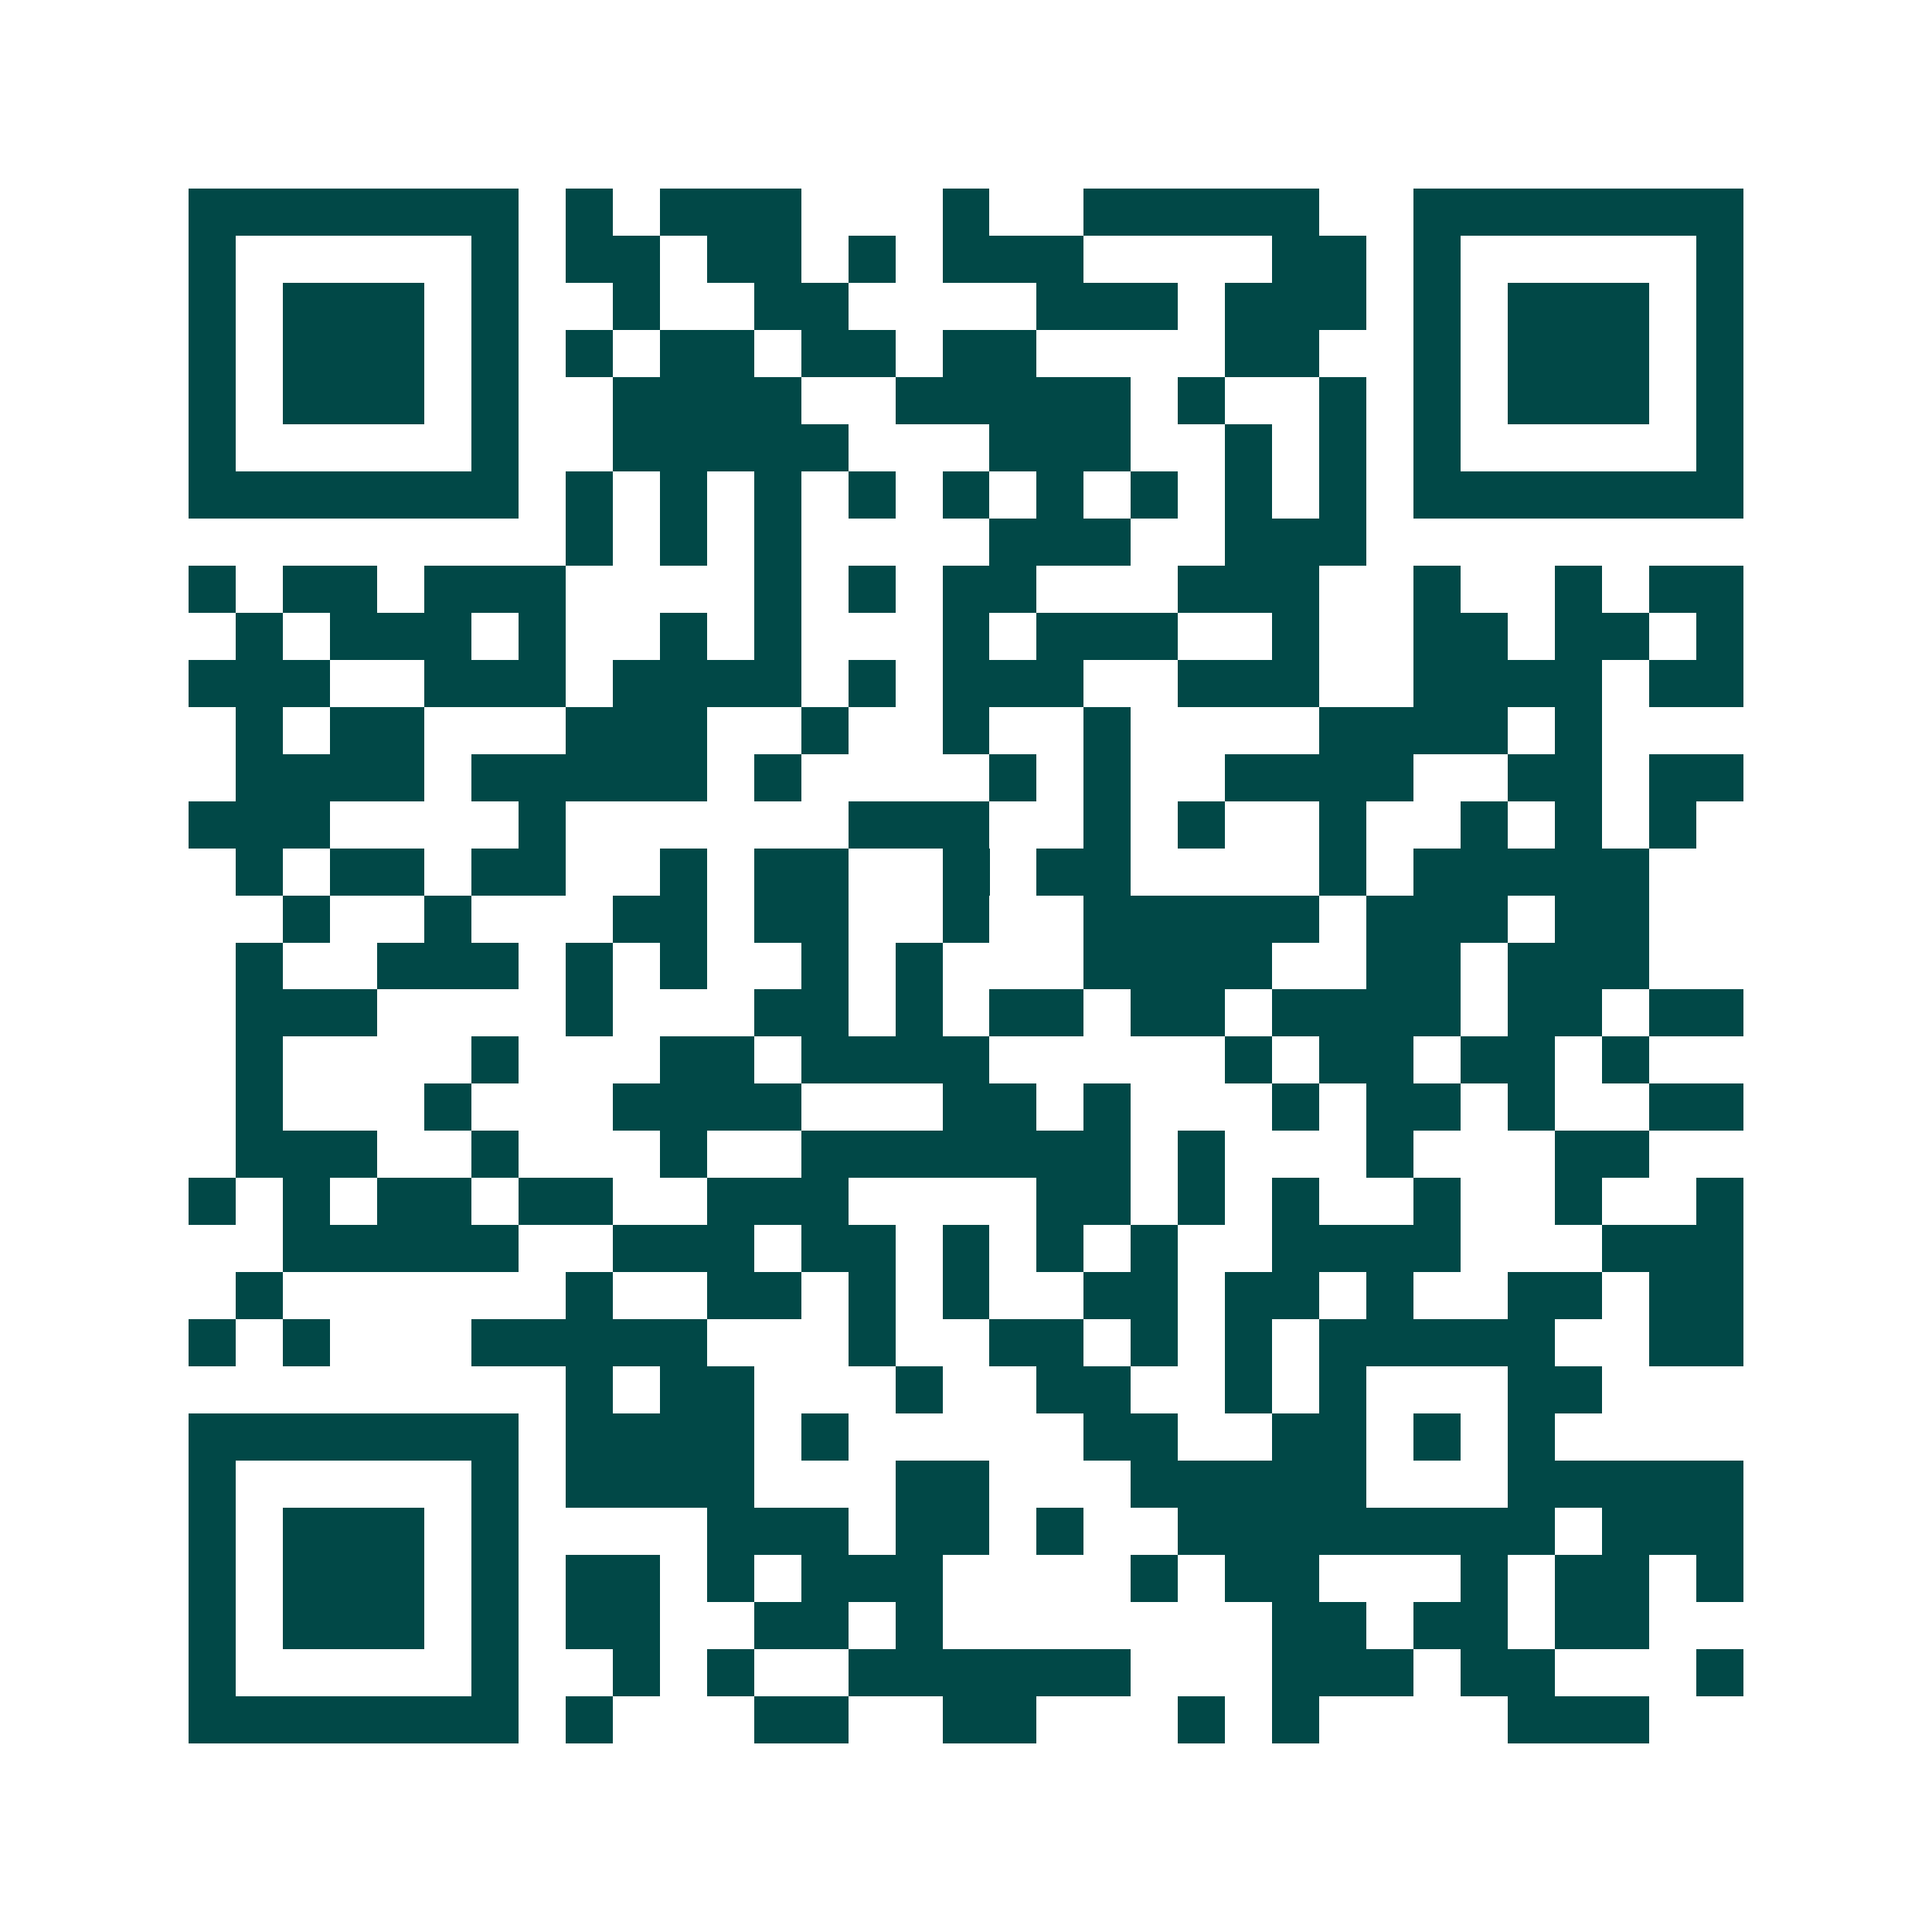 <svg xmlns="http://www.w3.org/2000/svg" width="200" height="200" viewBox="0 0 41 41" shape-rendering="crispEdges"><path fill="#ffffff" d="M0 0h41v41H0z"/><path stroke="#014847" d="M4 4.5h7m1 0h1m1 0h3m3 0h1m2 0h5m2 0h7M4 5.5h1m5 0h1m1 0h2m1 0h2m1 0h1m1 0h3m4 0h2m1 0h1m5 0h1M4 6.5h1m1 0h3m1 0h1m2 0h1m2 0h2m4 0h3m1 0h3m1 0h1m1 0h3m1 0h1M4 7.5h1m1 0h3m1 0h1m1 0h1m1 0h2m1 0h2m1 0h2m4 0h2m2 0h1m1 0h3m1 0h1M4 8.5h1m1 0h3m1 0h1m2 0h4m2 0h5m1 0h1m2 0h1m1 0h1m1 0h3m1 0h1M4 9.5h1m5 0h1m2 0h5m3 0h3m2 0h1m1 0h1m1 0h1m5 0h1M4 10.5h7m1 0h1m1 0h1m1 0h1m1 0h1m1 0h1m1 0h1m1 0h1m1 0h1m1 0h1m1 0h7M12 11.5h1m1 0h1m1 0h1m4 0h3m2 0h3M4 12.5h1m1 0h2m1 0h3m4 0h1m1 0h1m1 0h2m3 0h3m2 0h1m2 0h1m1 0h2M5 13.5h1m1 0h3m1 0h1m2 0h1m1 0h1m3 0h1m1 0h3m2 0h1m2 0h2m1 0h2m1 0h1M4 14.5h3m2 0h3m1 0h4m1 0h1m1 0h3m2 0h3m2 0h4m1 0h2M5 15.5h1m1 0h2m3 0h3m2 0h1m2 0h1m2 0h1m4 0h4m1 0h1M5 16.5h4m1 0h5m1 0h1m4 0h1m1 0h1m2 0h4m2 0h2m1 0h2M4 17.5h3m4 0h1m6 0h3m2 0h1m1 0h1m2 0h1m2 0h1m1 0h1m1 0h1M5 18.5h1m1 0h2m1 0h2m2 0h1m1 0h2m2 0h1m1 0h2m4 0h1m1 0h5M6 19.5h1m2 0h1m3 0h2m1 0h2m2 0h1m2 0h5m1 0h3m1 0h2M5 20.5h1m2 0h3m1 0h1m1 0h1m2 0h1m1 0h1m3 0h4m2 0h2m1 0h3M5 21.5h3m4 0h1m3 0h2m1 0h1m1 0h2m1 0h2m1 0h4m1 0h2m1 0h2M5 22.5h1m4 0h1m3 0h2m1 0h4m5 0h1m1 0h2m1 0h2m1 0h1M5 23.5h1m3 0h1m3 0h4m3 0h2m1 0h1m3 0h1m1 0h2m1 0h1m2 0h2M5 24.5h3m2 0h1m3 0h1m2 0h7m1 0h1m3 0h1m3 0h2M4 25.5h1m1 0h1m1 0h2m1 0h2m2 0h3m4 0h2m1 0h1m1 0h1m2 0h1m2 0h1m2 0h1M6 26.5h5m2 0h3m1 0h2m1 0h1m1 0h1m1 0h1m2 0h4m3 0h3M5 27.5h1m6 0h1m2 0h2m1 0h1m1 0h1m2 0h2m1 0h2m1 0h1m2 0h2m1 0h2M4 28.5h1m1 0h1m3 0h5m3 0h1m2 0h2m1 0h1m1 0h1m1 0h5m2 0h2M12 29.5h1m1 0h2m3 0h1m2 0h2m2 0h1m1 0h1m3 0h2M4 30.5h7m1 0h4m1 0h1m5 0h2m2 0h2m1 0h1m1 0h1M4 31.5h1m5 0h1m1 0h4m3 0h2m3 0h5m3 0h5M4 32.5h1m1 0h3m1 0h1m4 0h3m1 0h2m1 0h1m2 0h8m1 0h3M4 33.5h1m1 0h3m1 0h1m1 0h2m1 0h1m1 0h3m4 0h1m1 0h2m3 0h1m1 0h2m1 0h1M4 34.5h1m1 0h3m1 0h1m1 0h2m2 0h2m1 0h1m7 0h2m1 0h2m1 0h2M4 35.5h1m5 0h1m2 0h1m1 0h1m2 0h6m3 0h3m1 0h2m3 0h1M4 36.5h7m1 0h1m3 0h2m2 0h2m3 0h1m1 0h1m4 0h3"/></svg>
